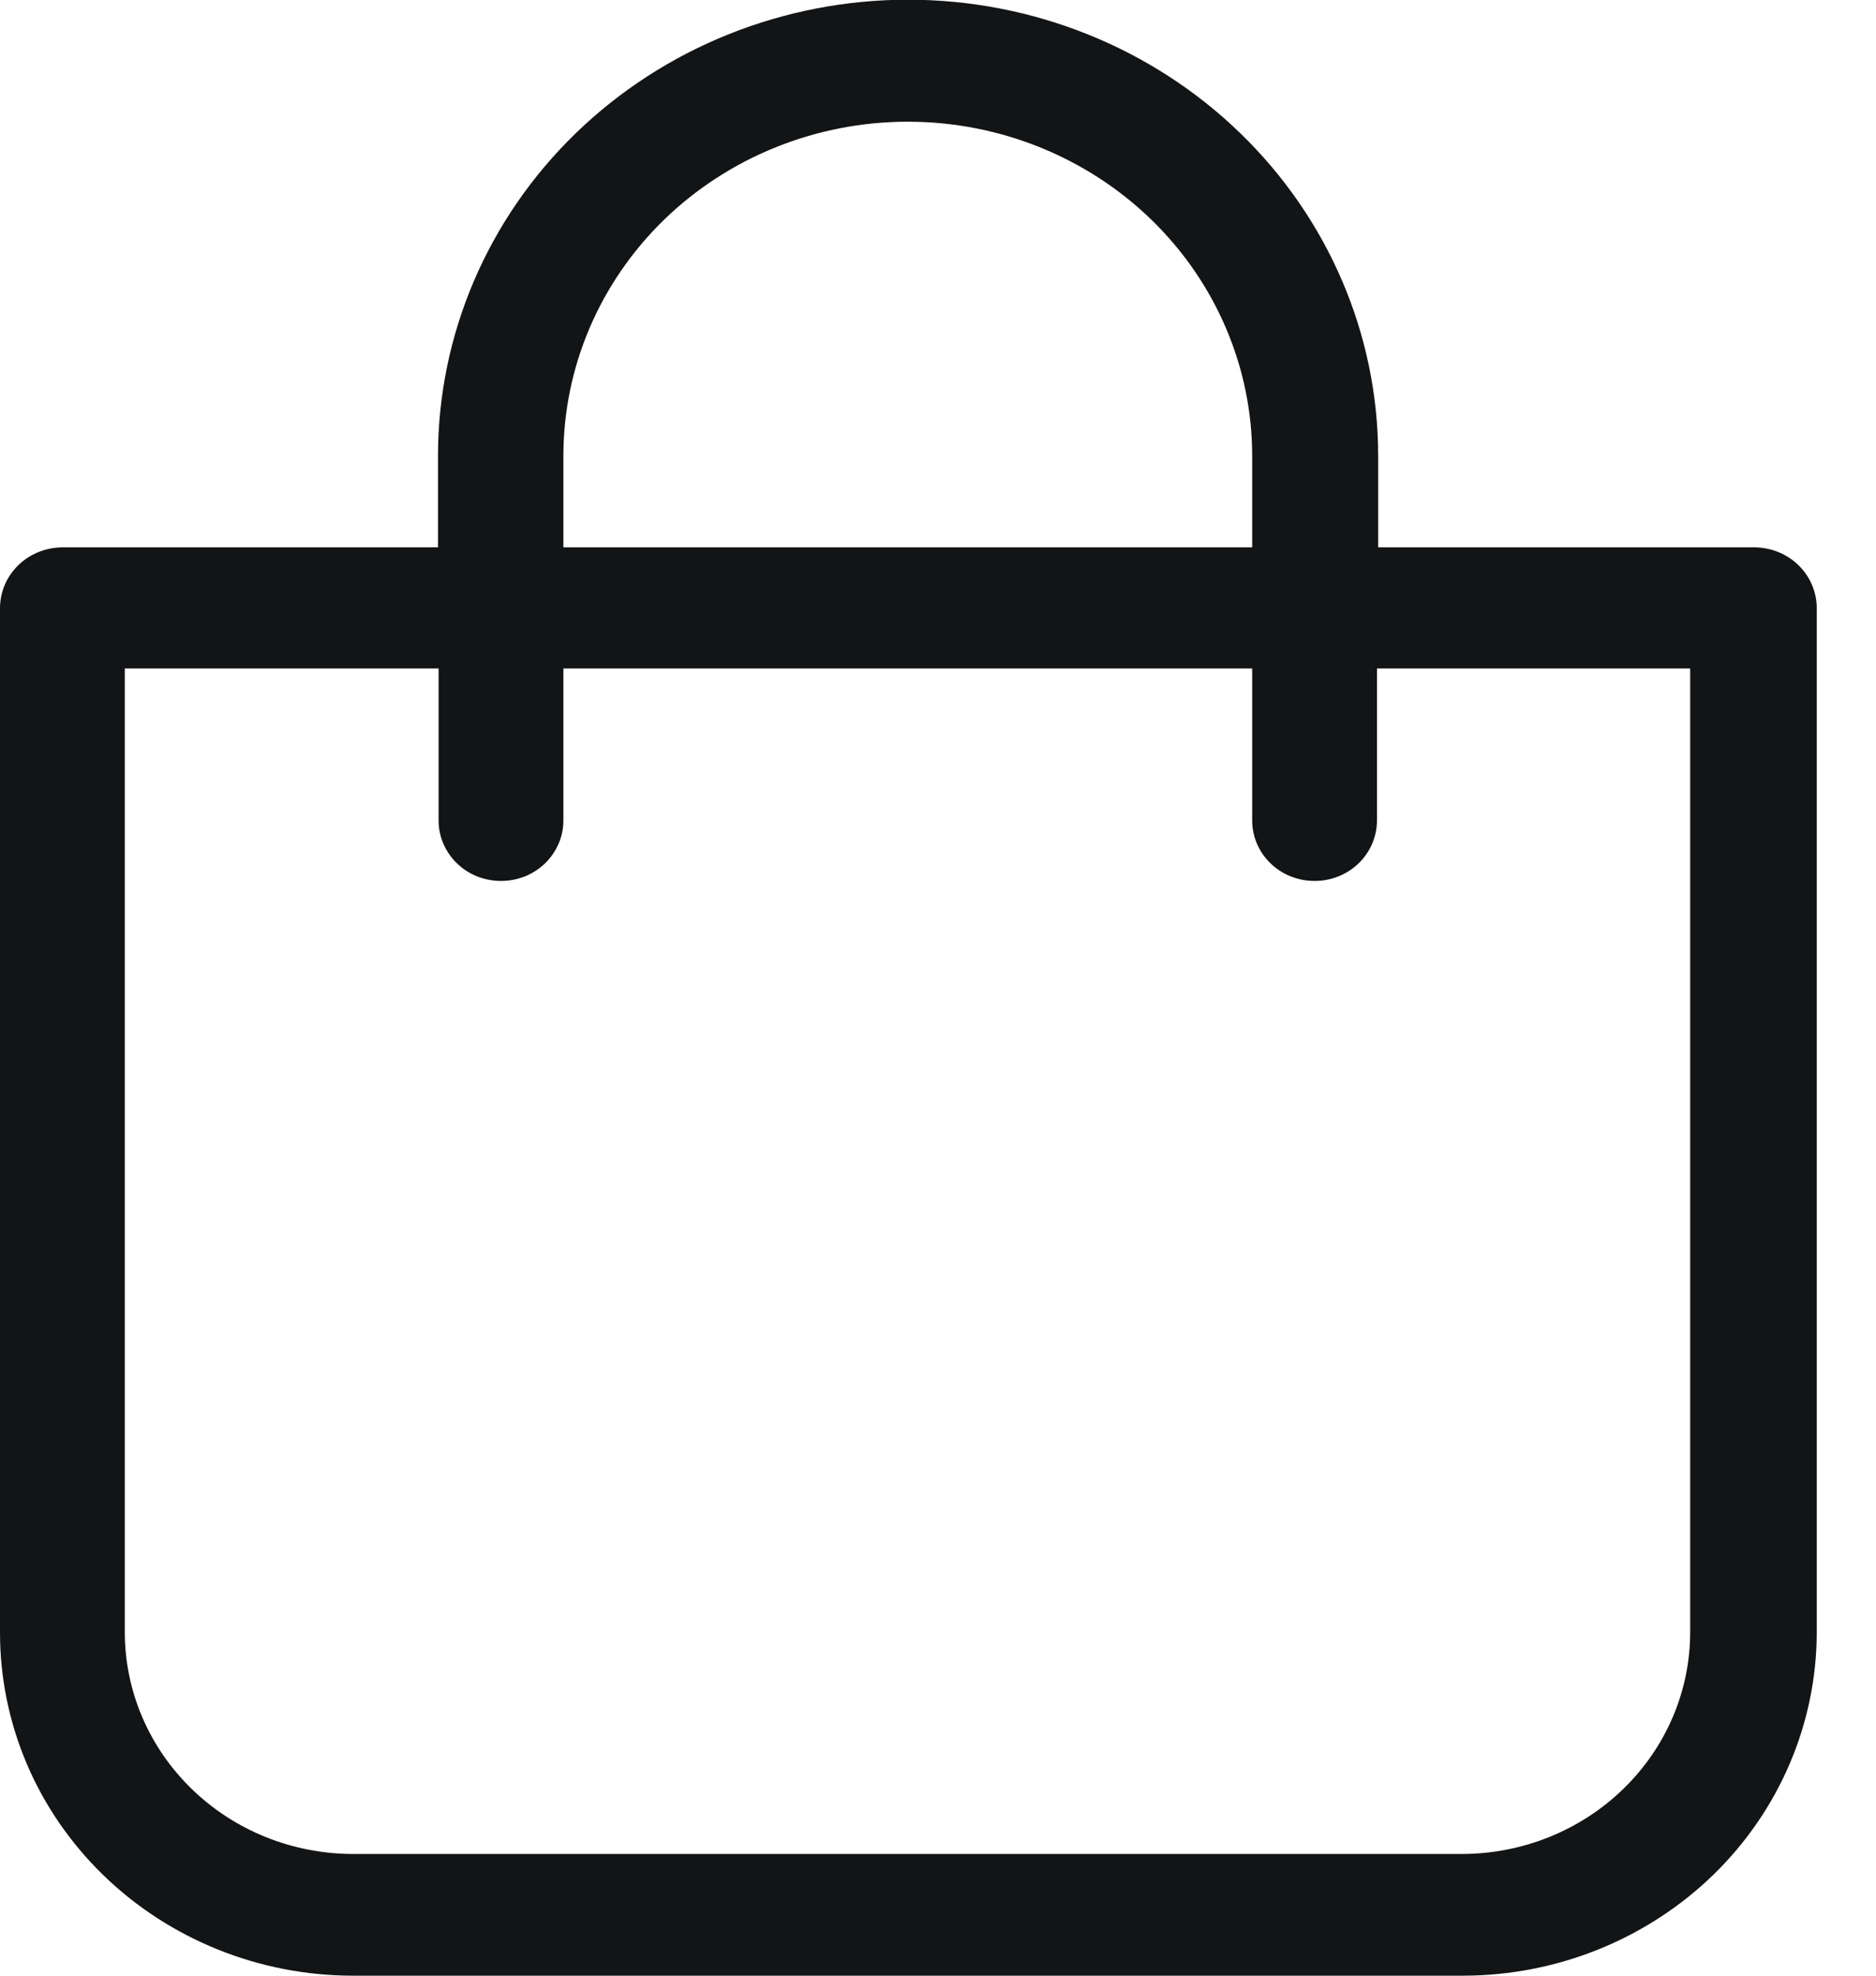<svg width="19" height="20" viewBox="0 0 19 20" fill="none" xmlns="http://www.w3.org/2000/svg">
<path d="M3.575 20H14.819C15.768 19.999 16.678 19.632 17.35 18.981C18.021 18.33 18.398 17.447 18.4 16.526V6.154C18.399 5.992 18.333 5.836 18.214 5.721C18.096 5.606 17.936 5.542 17.768 5.541H13.958V4.615C13.958 3.391 13.456 2.216 12.563 1.35C11.671 0.484 10.46 -0.003 9.197 -0.003C7.934 -0.003 6.723 0.484 5.83 1.35C4.937 2.216 4.436 3.391 4.436 4.615V5.541H0.632C0.465 5.542 0.304 5.606 0.186 5.721C0.067 5.836 0.001 5.992 1.9324e-06 6.154V16.526C-0 16.982 0.092 17.434 0.271 17.855C0.45 18.276 0.714 18.659 1.046 18.982C1.377 19.304 1.772 19.56 2.206 19.735C2.64 19.91 3.105 20 3.575 20ZM5.706 4.615C5.706 3.718 6.073 2.858 6.727 2.223C7.382 1.589 8.269 1.232 9.194 1.232C10.119 1.232 11.006 1.589 11.66 2.223C12.314 2.858 12.682 3.718 12.682 4.615V5.541H5.706V4.615ZM1.27 6.767H4.442V8.305C4.442 8.386 4.458 8.466 4.49 8.54C4.522 8.614 4.568 8.682 4.627 8.739C4.686 8.796 4.755 8.841 4.832 8.872C4.909 8.902 4.991 8.918 5.074 8.918C5.157 8.918 5.239 8.902 5.316 8.872C5.392 8.841 5.462 8.796 5.521 8.739C5.579 8.682 5.626 8.614 5.658 8.54C5.69 8.466 5.706 8.386 5.706 8.305V6.767H12.682V8.305C12.682 8.468 12.748 8.624 12.867 8.739C12.985 8.854 13.146 8.918 13.314 8.918C13.481 8.918 13.642 8.854 13.761 8.739C13.879 8.624 13.946 8.468 13.946 8.305V6.767H17.118V16.526C17.117 17.121 16.873 17.69 16.44 18.11C16.006 18.531 15.419 18.767 14.807 18.768H3.575C2.962 18.767 2.375 18.531 1.942 18.11C1.509 17.69 1.265 17.121 1.264 16.526V6.767H1.27Z" fill="#131415"/>
</svg>

